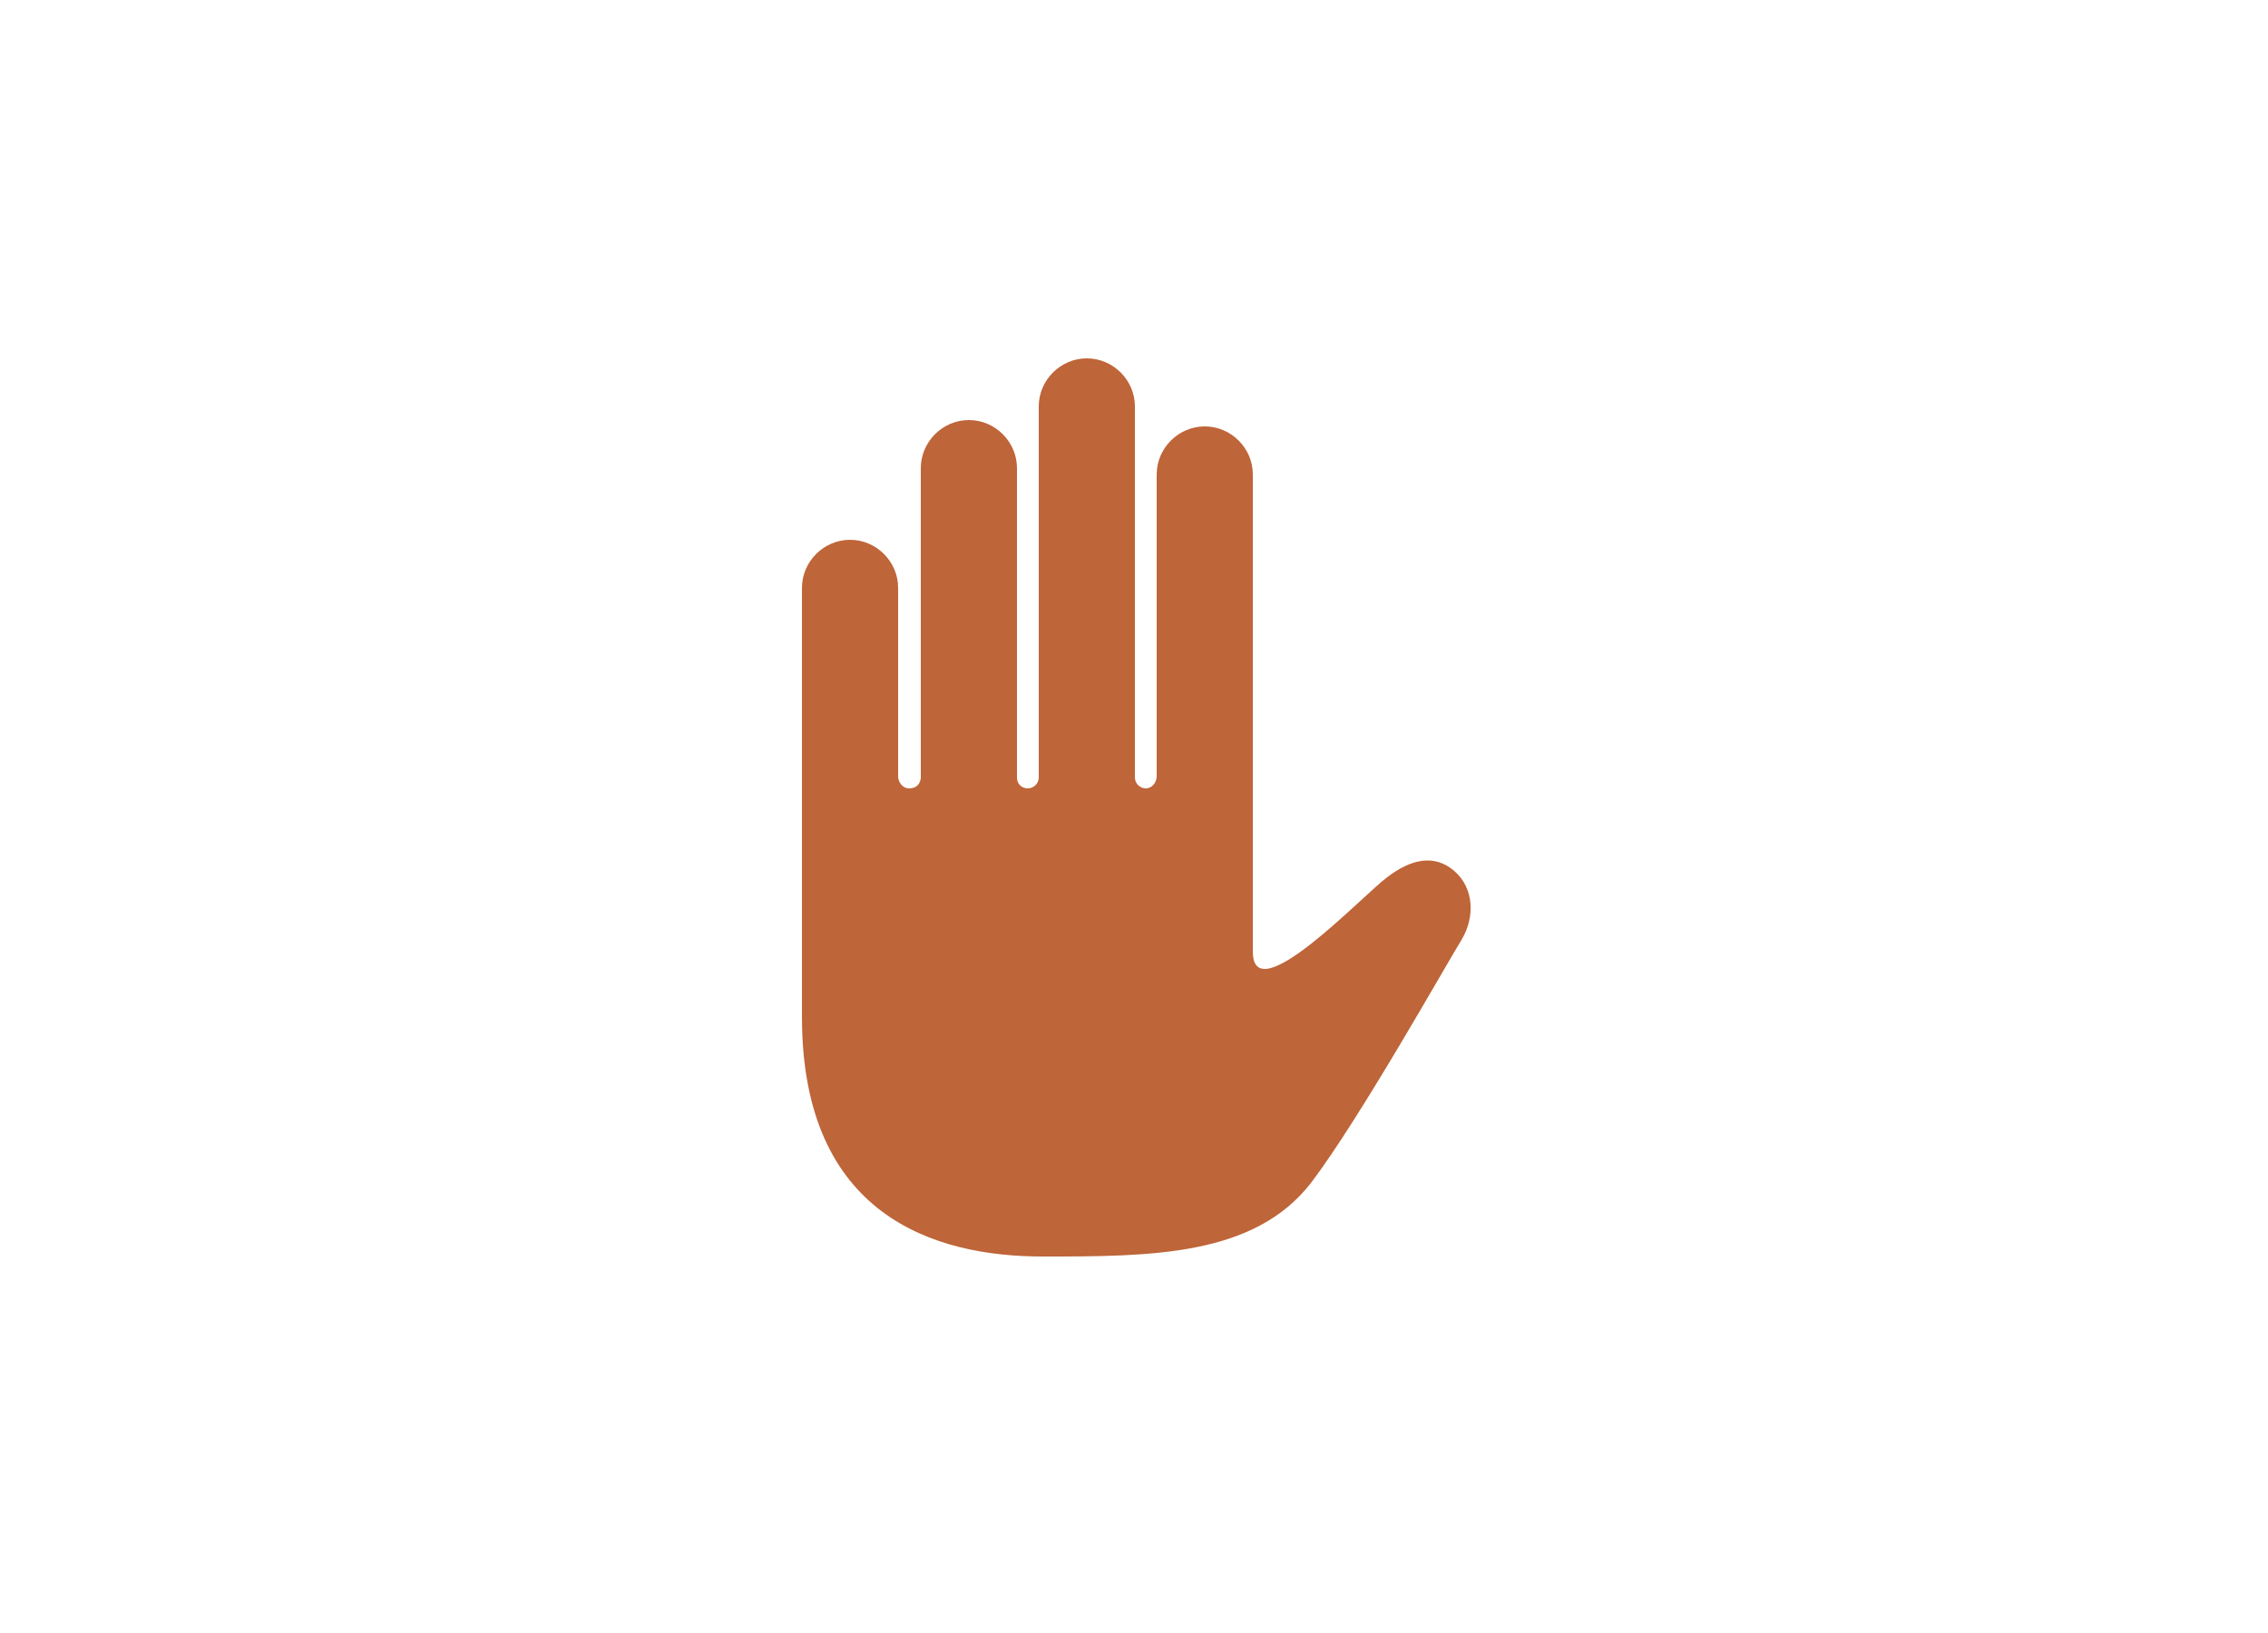 <?xml version="1.0" encoding="UTF-8"?> <!-- Generator: Adobe Illustrator 18.1.1, SVG Export Plug-In . SVG Version: 6.00 Build 0) --> <svg xmlns="http://www.w3.org/2000/svg" xmlns:xlink="http://www.w3.org/1999/xlink" version="1.1" x="0px" y="0px" viewBox="0 0 250 180" xml:space="preserve"> <g id="Layer_2" display="none"> <rect display="inline" fill="#FFFFFF" stroke="#EC008C" stroke-miterlimit="10" width="125" height="90"></rect> <rect x="125" display="inline" fill="#FFFFFF" stroke="#EC008C" stroke-miterlimit="10" width="125" height="90"></rect> <rect y="90" display="inline" fill="#FFFFFF" stroke="#EC008C" stroke-miterlimit="10" width="125" height="90"></rect> <rect x="125" y="90" display="inline" fill="#FFFFFF" stroke="#EC008C" stroke-miterlimit="10" width="125" height="90"></rect> </g> <g id="Indoor_Fact_1" display="none"> <g display="inline"> <defs> <rect id="SVGID_1_" x="68.4" y="41.3" width="97.5" height="97.3"></rect> </defs> <clipPath id="SVGID_2_"> <use xlink:href="#SVGID_1_" overflow="visible"></use> </clipPath> <path clip-path="url(#SVGID_2_)" fill="#5DA9AD" d="M122.8,98.1L122.8,98.1l0.8,0.1c1.2,0,2.2,1,2.2,2.2v2.7c0,1.2-1,2.2-2.2,2.2 h-0.8v1.5c0,5.6,2.2,9,4.9,10.4c1,0.5,2,0.7,3.1,0.7c1.1,0,2.1-0.2,3.1-0.7c2.6-1.2,4.6-5.4,4.9-10.3h15.4 c-0.4,11.7-6.2,20.5-13.6,24.1c-0.9,0.4-1.8,0.8-2.6,1.1c0,0.1,0,0.2,0,0.3v3.6c0,1.6-1.3,2.9-2.9,2.9h-9.8 c-1.6,0-2.9-1.3-2.9-2.9v-3.6c0-0.3,0-0.5,0.1-0.8c-0.4-0.2-0.9-0.4-1.3-0.6c-7.7-3.7-13.7-11.8-13.7-24.2v-1.5h-0.7 c-1.2,0-2.2-1-2.2-2.2v-2.7c0-1.2,1-2.2,2.2-2.2h0.7v-0.1H122.8z M87.5,66.3l9.1,0.1c18.3,0.1,26.2,8.7,26.2,26.9v2.6h-15.4v-2.6 c0-9.6-1.1-11.5-10.8-11.6l-9,0V66.3z M78.3,63.5h5.1c0.8,0,1.5,0.4,1.9,1.1v19.1c-0.4,0.7-1.1,1.1-1.9,1.1h-5.1V63.5z M157.9,84.6c0,7-0.1,10.7-0.1,17.7c0,1.2-1,2.2-2.2,2.2h-1.4v0h-15.4v0h-1.3c-1.2,0-2.2-1-2.2-2.2c0-7,0-10.7,0-17.7l-0.8,0 c-1.2,0-2.2-1-2.2-2.2v-3.5c0-0.9,1-2.1,1.9-2.1h24.6c0.9,0,1.9,1.1,1.9,2.1v3.5c0,1.2-1,2.2-2.2,2.2H157.9z M155.4,70.4h8.6 c1.1,0.1,1.9,1,1.9,2.1c0,1-0.6,1.8-1.5,2.1h-35.5c-0.9-0.3-1.5-1.1-1.5-2.1c0-1.1,0.8-2,1.9-2.1h8.7c0-10.2,0-16.6,0-26.9 c0-1.2,1-2.2,2.2-2.2h13.2c1.2,0,2.2,1,2.2,2.2C155.4,53.8,155.4,60.2,155.4,70.4 M68.4,61.2H74c1,0,1.9,0.7,2.1,1.7v22.4 c-0.2,1-1.1,1.7-2.1,1.7h-5.6V61.2z"></path> </g> </g> <g id="Indoor_Fact_5" display="none"> <g display="inline"> <defs> <rect id="SVGID_3_" x="86.5" y="39.5" width="77" height="99"></rect> </defs> <clipPath id="SVGID_4_"> <use xlink:href="#SVGID_3_" overflow="visible"></use> </clipPath> <path clip-path="url(#SVGID_4_)" fill="#5DA9AD" d="M136,51.9h-22v-4.1c0-1.3,1-2.3,2.3-2.3h17.4c1.3,0,2.3,1,2.3,2.3V51.9z M161.2,51.9H142v-4.1c0-4.6-3.7-8.3-8.3-8.3h-17.4c-4.6,0-8.3,3.7-8.3,8.3v4.1H88.7c-1.2,0-2.2,1-2.2,2.2v6.6 c0,1.2,1,2.2,2.2,2.2h72.6c1.2,0,2.2-1,2.2-2.2v-6.6C163.5,52.9,162.5,51.9,161.2,51.9 M93.4,136.3c0,1.2,1,2.2,2.2,2.2h58.6 c1.2,0,2.2-1,2.2-2.2l3.2-68.9H90.3L93.4,136.3z"></path> </g> </g> <g id="Outdoor_14" display="none"> <g display="inline"> <defs> <rect id="SVGID_5_" x="83.3" y="39.5" width="83.8" height="99.2"></rect> </defs> <clipPath id="SVGID_6_"> <use xlink:href="#SVGID_5_" overflow="visible"></use> </clipPath> <path clip-path="url(#SVGID_6_)" fill="#BE6539" d="M154.5,96.6l-9.4,32.9c-1.5,1-8.4,2.8-19.2,2.8c-10.8,0-17.6-1.8-19.2-2.8 l-9.4-32.9h-6.9l10,35c1.9,6.5,20,7,25.5,7c5.5,0,23.6-0.5,25.5-7l10-35H154.5z"></path> <path clip-path="url(#SVGID_6_)" fill="#BE6539" d="M126,89.5c-17.2,0-31.2-2.6-31.2-5.8c0-3.2,14-5.8,31.2-5.8s31.2,2.6,31.2,5.8 C157.2,86.9,143.2,89.5,126,89.5 M126,72.7c-22.7,0-41.1,3.9-41.1,8.7v17c0,4.8,18.4,8.7,41.1,8.7s41.1-3.9,41.1-8.7v-17 C167,76.6,148.6,72.7,126,72.7"></path> <path clip-path="url(#SVGID_6_)" fill="#BE6539" d="M112.3,58.2c4.7,0,8,0.2,10.5,0.8c-1.5-4.6-3.8-9.1-6.8-10.9 c-2.8-1.8-7-2.8-11.4-2.8c-3.8,0-7.5,0.8-10.4,2.1c2,1.7,3.1,3.7,4,5.2c0.2,0.4,0.5,0.9,0.7,1.2c0.8,1.2,2.8,4.4,12.8,4.4H112.3z M127.5,68.7c-2,0-2.9-1.5-4-3.4c-0.6-0.8-4.4-1.4-11.2-1.4l-0.5,0c-12.1,0-16.1-4.1-18.1-7.2c-0.3-0.5-0.6-1-0.9-1.5 c-1.2-2-2.2-3.9-5.4-5.3l-4.2-1.8l3.5-2.9c4.4-3.6,10.9-5.7,17.8-5.7c5.7,0,10.9,1.4,14.8,3.8c7.6,4.8,10.4,17.8,11.1,21.6 c0.1,0.4,0.3,1.7-0.7,2.8l-0.9,1L127.5,68.7z"></path> <path clip-path="url(#SVGID_6_)" fill="#BE6539" d="M131.6,70.8c4,1.6,7.9,1.2,11-1.4c2.2-1.8,4.6-3.3,6.7-4.4 c-3-1.8-6.9-3.3-9.6-2.8c-5.1,0.8-6.9,3.4-8.8,6.7L131.6,70.8z M136.3,77.4L136.3,77.4c-3.6,0-6.6-1.1-8.5-2.1l-1-0.5l-2.5-6.4 l0.8-1.5c2.3-4.1,5.1-9.1,13.6-10.5c6-1,14.8,3.3,18.5,7.3l3.3,3.5l-4.8,1.2c-1.6,0.4-5.4,2.1-9.1,5.2 C143.7,76.2,140.1,77.4,136.3,77.4"></path> <path clip-path="url(#SVGID_6_)" fill="#BE6539" d="M125.7,57.5l-4.5,0.7c4.2,10.5,4.6,17.5-3,24.6c4.1,1.4,11,2.3,13.2-0.2 C132.2,79.4,129.8,63.5,125.7,57.5"></path> <path clip-path="url(#SVGID_6_)" fill="#BE6539" d="M126.6,75.1c0,0,1.9,1.7,1.9,1.6c3.7-8.8,10.3-11,14.6-12.2l-0.3-0.4 C133.8,65.6,128.2,69.8,126.6,75.1"></path> <path clip-path="url(#SVGID_6_)" fill="#BE6539" d="M127.7,63.7c0,0-2.1,2.1-2.2,1.9c-4.6-10.2-12.5-12.6-17.6-14l0.4-0.5 C118.9,52.6,125.7,57.5,127.7,63.7"></path> </g> </g> <g id="Outdoor_13" display="none"> <g display="inline"> <defs> <rect id="SVGID_7_" x="67.8" y="39.5" width="114.7" height="99"></rect> </defs> <clipPath id="SVGID_8_"> <use xlink:href="#SVGID_7_" overflow="visible"></use> </clipPath> <path clip-path="url(#SVGID_8_)" fill="#BE6539" d="M158.3,130.4C160,121.4,168.4,133.6,158.3,130.4 M139.4,121.1 C137.8,111.5,149.4,121.2,139.4,121.1 M125,113.9C114.4,113.3,127.2,105,125,113.9 M108.2,113.7 C117.6,110.9,109.9,123.4,108.2,113.7 M93.1,125.7C94.8,116.8,103.2,128.9,93.1,125.7 M157.8,117.3c-1.4-9.8-17.2-14.4-25-8.9 c-8.9-12.4-37.1-8.5-39.1,6.7c-12.2-1.9-27.9,10.5-25.6,23.3h114.3C183.8,126.9,168.6,113.3,157.8,117.3"></path> <path clip-path="url(#SVGID_8_)" fill="#BE6539" d="M133.3,44.3c0.4-1.1,1.6-1.7,2.8-1.4c1.2,0.3,1.9,1.5,1.5,2.6 c-0.4,1.1-1.6,1.7-2.8,1.4C133.6,46.6,132.9,45.4,133.3,44.3 M115.7,86.8l3.6,1l-2.2,10.6c0.8,0,1.6,0.1,2.4,0.2l4.4-9.6l3.5,0.9 l-1.9,10.3c0.7,0.3,1.4,0.6,2,1l8.5-20l-8.1-2.2l3.6-10.9c6.1,1.6,7.9-12.9,10-22.1c1.5-6.3-9.2-9.3-11.7-3.3 c-3.5,8.6-10.5,22.1-4.5,23.7l-3.5,10.9l-8.3-2.3l-5.2,24.1c0.6-0.1,1.3-0.3,1.9-0.4L115.7,86.8z"></path> </g> </g> <g id="Care_1" display="none"> <g display="inline"> <defs> <rect id="SVGID_9_" x="66.5" y="39.5" width="115.3" height="99"></rect> </defs> <clipPath id="SVGID_10_"> <use xlink:href="#SVGID_9_" overflow="visible"></use> </clipPath> <path clip-path="url(#SVGID_10_)" fill="#FBB047" d="M128.5,51.8L105,68.2L117.1,89l-25.9,18.3c0,0,0,0-0.1,0.1l-0.4,0.2l-0.4,0.3 c-0.3,0.3-0.6,0.5-0.9,0.7c-5.6,4-13.2,2-17-4.4c-3.7-6.4-2.2-14.8,3.4-18.8c0.2-0.2,0.5-0.3,0.7-0.5l0,0l1-0.7l0,0 c0.1-0.1,0.1-0.1,0.1-0.1l25.9-18.3l0,0l25.6-18.1L128.5,51.8z M129.7,42.2c-0.1,0.1-0.3,0.2-0.4,0.3c-0.1,0-0.2,0.1-0.2,0.1 L75.5,80.5c-0.2,0.2-0.4,0.3-0.6,0.5c-0.4,0.2-0.8,0.5-1.2,0.8c-7.4,5.3-9.5,16.3-4.6,24.7c4.9,8.4,14.9,10.9,22.3,5.7 c0.4-0.3,0.8-0.6,1.1-0.9c0.2-0.1,0.4-0.2,0.7-0.4L146.7,73c0.1,0,0.1-0.1,0.2-0.2c0.1-0.1,0.3-0.2,0.4-0.3 c7.4-5.3,9.5-16.3,4.6-24.7C147.1,39.5,137.1,37,129.7,42.2"></path> <path clip-path="url(#SVGID_10_)" fill="#FBB047" d="M162.1,99.1l-22,7.6l4.8,18.9l-24.3,8.5c0,0,0,0-0.1,0l-0.4,0.1l-0.4,0.2 c-0.3,0.1-0.6,0.2-0.8,0.3c-5.3,1.8-10.8-1.4-12.3-7.2c-1.5-5.8,1.6-12,6.9-13.9c0.2-0.1,0.4-0.1,0.7-0.2l0,0l0.9-0.3l0,0 c0.1,0,0.1,0,0.1,0l24.3-8.5l0,0l24-8.4L162.1,99.1z M165.2,91.9c-0.1,0-0.3,0.1-0.4,0.2c-0.1,0-0.1,0-0.2,0.1l-50.1,17.5 c-0.2,0.1-0.4,0.2-0.6,0.3c-0.4,0.1-0.7,0.2-1.1,0.3c-7,2.4-11,10.6-9.1,18.2c1.9,7.6,9.2,11.8,16.1,9.4c0.4-0.1,0.7-0.3,1.1-0.4 c0.2,0,0.4-0.1,0.6-0.1l50.1-17.5c0.1,0,0.1-0.1,0.2-0.1c0.1,0,0.3-0.1,0.4-0.1c7-2.4,11-10.6,9.1-18.2 C179.4,93.7,172.2,89.5,165.2,91.9"></path> </g> </g> <g id="Indoor_6" display="none"> <g display="inline"> <defs> <rect id="SVGID_11_" x="77.1" y="39.5" width="96.3" height="99"></rect> </defs> <clipPath id="SVGID_12_"> <use xlink:href="#SVGID_11_" overflow="visible"></use> </clipPath> <path clip-path="url(#SVGID_12_)" fill="#5DA9AD" d="M137.4,88.4c-0.5-0.8-1.5-1.1-2.3-0.6c-0.8,0.5-1,1.5-0.6,2.3 c0.5,0.8,1.5,1.1,2.3,0.6S137.9,89.2,137.4,88.4 M134.4,83.3c-0.5-0.8-1.5-1.1-2.3-0.6c-0.8,0.5-1,1.5-0.6,2.3 c0.5,0.8,1.5,1.1,2.3,0.6C134.6,85.1,134.9,84.1,134.4,83.3 M131.3,78.2c-0.5-0.8-1.5-1.1-2.3-0.6c-0.8,0.5-1,1.5-0.6,2.3 c0.5,0.8,1.5,1.1,2.3,0.6C131.6,80,131.8,79,131.3,78.2 M128.3,73.1c-0.5-0.8-1.5-1.1-2.3-0.6c-0.8,0.5-1,1.5-0.6,2.3 c0.5,0.8,1.5,1.1,2.3,0.6C128.5,74.9,128.7,73.9,128.3,73.1 M125.2,68c-0.5-0.8-1.5-1.1-2.3-0.6c-0.8,0.5-1,1.5-0.6,2.3 c0.5,0.8,1.5,1.1,2.3,0.6C125.4,69.8,125.7,68.8,125.2,68 M122.1,62.9c-0.5-0.8-1.5-1.1-2.3-0.6c-0.8,0.5-1,1.5-0.6,2.3 c0.5,0.8,1.5,1.1,2.3,0.6S122.6,63.7,122.1,62.9 M119.1,57.8c-0.5-0.8-1.5-1.1-2.3-0.6c-0.8,0.5-1,1.5-0.6,2.3 c0.5,0.8,1.5,1.1,2.3,0.6S119.6,58.6,119.1,57.8 M170.2,92.8h-30.4c-0.5-0.2-1-0.2-1.5,0H86.5l0.1-37.3c0-7.2,8.8-14.2,16.1-7.4 c-4,2.9-6,8.1-5,13.1l23.3-8.9c-2.6-4.7-7.8-7.3-12.9-6.4c-0.4-0.6-0.9-1.2-1.4-1.7c-2.7-2.9-6.5-4.7-10.7-4.7 c-4.2,0-7.9,1.8-10.7,4.7l0,0l0,0c-2.7,2.9-4.4,6.9-4.4,11.3l-0.1,37.3h-0.5c-1.7,0-3.1,1.4-3.1,3.2v0.3c0,1.8,1.4,3.2,3.1,3.2h90 c1.7,0,3.1-1.4,3.1-3.2V96C173.4,94.3,171.9,92.8,170.2,92.8 M122.5,88.9c-0.3-0.9-1.3-1.3-2.1-1c-0.9,0.3-1.3,1.3-1,2.2 c0.3,0.9,1.3,1.3,2.1,1C122.3,90.8,122.8,89.8,122.5,88.9 M120.5,83.3c-0.3-0.9-1.3-1.3-2.1-1c-0.9,0.3-1.3,1.3-1,2.2 c0.3,0.9,1.3,1.3,2.1,1C120.3,85.1,120.8,84.2,120.5,83.3 M118.5,77.7c-0.3-0.9-1.3-1.4-2.1-1c-0.9,0.3-1.3,1.3-1,2.2 c0.3,0.9,1.3,1.3,2.1,1C118.3,79.5,118.8,78.5,118.5,77.7 M116.5,72c-0.3-0.9-1.3-1.3-2.1-1c-0.9,0.3-1.3,1.3-1,2.2 c0.3,0.9,1.3,1.4,2.1,1C116.4,73.9,116.8,72.9,116.5,72 M114.5,66.4c-0.3-0.9-1.3-1.4-2.1-1c-0.9,0.3-1.3,1.3-1,2.2 c0.3,0.9,1.3,1.3,2.1,1C114.4,68.3,114.8,67.3,114.5,66.4 M112.5,60.8c-0.3-0.9-1.3-1.4-2.1-1c-0.9,0.3-1.3,1.3-1,2.2 c0.3,0.9,1.3,1.3,2.1,1C112.4,62.6,112.8,61.7,112.5,60.8 M109.1,88.9c-0.1-0.9-1-1.6-1.9-1.4c-0.9,0.1-1.6,1-1.4,1.9 c0.1,0.9,1,1.6,1.9,1.4C108.6,90.7,109.3,89.9,109.1,88.9 M108.3,82.9c-0.1-0.9-1-1.6-1.9-1.4c-0.9,0.1-1.6,1-1.4,1.9 c0.1,0.9,1,1.6,1.9,1.4C107.8,84.7,108.4,83.8,108.3,82.9 M107.5,76.4c-0.1-0.9-1-1.6-1.9-1.4c-0.9,0.1-1.6,1-1.4,1.9 c0.1,0.9,1,1.6,1.9,1.4C106.9,78.2,107.6,77.4,107.5,76.4 M106.6,70c-0.1-0.9-1-1.6-1.9-1.4c-0.9,0.1-1.6,1-1.4,1.9 c0.1,0.9,1,1.6,1.9,1.4C106.1,71.8,106.7,71,106.6,70 M105.8,63.9c-0.1-0.9-1-1.6-1.9-1.5c-0.9,0.1-1.6,1-1.4,1.9 c0.1,0.9,1,1.6,1.9,1.4C105.3,65.7,105.9,64.9,105.8,63.9 M170,102.6H80.4l1.6,8.3c1.3,6.6,6.3,12.7,12.7,16.7 c-1.2,3.1-3.9,5.7-6,6.7c-1.4,0.6-2,1-2,2.1c0,1.2,0.9,2.1,2.1,2.1c5.1,0,10.6-2.9,12.8-7.7c2.7,0.9,5.5,1.4,8.1,1.4h31.1 c2.6,0,5.4-0.5,8.1-1.4c2.1,4.8,7.6,7.7,12.7,7.7c1.1,0,2.1-1,2.1-2.1c0-1.2-0.7-1.5-2-2.1c-2.1-0.9-4.8-3.6-6-6.7 c6.4-4,11.5-10.1,12.7-16.7L170,102.6z"></path> </g> </g> <g id="Indoor_7" display="none"> <g display="inline"> <defs> <rect id="SVGID_13_" x="83.9" y="39.5" width="82.6" height="99"></rect> </defs> <clipPath id="SVGID_14_"> <use xlink:href="#SVGID_13_" overflow="visible"></use> </clipPath> <path clip-path="url(#SVGID_14_)" fill="#5DA9AD" d="M123.3,73c-0.2-0.1-0.3-0.2-0.3-0.2c0,0,0-0.1,0.2-0.3l3.9-3.9l6.3,4.4 c0,0,1.6,1.3,0.3-0.4c-1.2-1.6-3.9-5.4-4.4-6.1l2.2-2.2l6.3,4.4c0,0,1.6,1.3,0.3-0.4c-1.2-1.6-3.9-5.4-4.4-6.1l2.2-2.2l6.3,4.4 c0,0,1.6,1.3,0.3-0.4c-1.2-1.6-3.9-5.4-4.4-6.1l2.2-2.2l6.3,4.4c0,0,1.6,1.3,0.3-0.4c-1.2-1.6-3.9-5.4-4.4-6.1l2.2-2.2l6.3,4.4 c0,0,1.6,1.3,0.3-0.4c-1.2-1.6-3.9-5.4-4.4-6.1l4.6-4.6c0.1-0.1,0.2-0.2,0.3-0.2c0,0,0.1,0.1,0.2,0.3l4.9,11.5 c0.3,0.7,0.1,1.7-0.4,2.2L137,77.4c-0.3,0.3-1,0.6-1.6,0.6c-0.3,0-0.5,0-0.7-0.1L123.3,73z M165.4,55.8c-2.1-2.1-4.8-0.4-6.4,1 c0-0.6-0.1-1.1-0.3-1.6l-4.9-11.5c-0.5-1.1-1.3-1.7-2.4-1.7c-0.7,0-1.4,0.3-1.9,0.9l-28,28c-0.7,0.7-1,1.6-0.8,2.4 c0.2,0.8,0.8,1.5,1.7,1.9l11.5,4.9c0.4,0.2,0.8,0.3,1.2,0.3c-5.2,5.1-10.6,10.4-15.1,14.7c-27.9,11.4-35.9,32.8-36.1,35.6 c-0.2,2.8,8.1,14.7,12.3,2.7c4.2-11.9,29.2-31.1,29.2-31.1l39.1-39.4C164.5,62.8,168.3,58.7,165.4,55.8"></path> <path clip-path="url(#SVGID_14_)" fill="#5DA9AD" d="M114.9,63c3.8,3,7.5,2.4,12-0.5c3.6-2.3,8.2-8.5,10.7-11.7 c3.3-4.2,5.7-4.3,5.7-4.3c1.4-0.1,1.9-0.4,2.1-1.4c0,0,0.5-0.9-2.8-3.5c-3.8-3-7.5-2.4-12,0.5c-3.6,2.3-8.2,8.5-10.7,11.7 c-3.3,4.2-5.7,4.3-5.7,4.3c-1.4,0.1-1.9,0.4-2.1,1.4C112,59.4,111.5,60.3,114.9,63"></path> </g> </g> <g id="Indoor_8" display="none"> <g display="inline"> <defs> <rect id="SVGID_15_" x="79.4" y="39.5" width="91.5" height="99"></rect> </defs> <clipPath id="SVGID_16_"> <use xlink:href="#SVGID_15_" overflow="visible"></use> </clipPath> <path clip-path="url(#SVGID_16_)" fill="#5DA9AD" d="M79.4,63.7c0-0.2,1.2-24.2,29.9-24.2c0.2,0,0.4,0,0.7,0 c22.3,0.3,28.8,17.7,30.3,23.3c7,2.3,12.1,10.1,12.1,19.4c0,0,0,0.1,0,0.1h-32.7c0,0,0-0.1,0-0.1c0-8.9,4.8-16.5,11.4-19.1 c-1.6-5-6.8-15.3-21.3-15.5C90,47.4,88.5,62,88.4,63.9v69c0,2.2-2,4.1-4.5,4.1c-2.5,0-4.5-1.8-4.5-4.1V63.8 C79.4,63.8,79.4,63.7,79.4,63.7"></path> <path clip-path="url(#SVGID_16_)" fill="#5DA9AD" d="M137,126.5c1,0,1.8,0.9,1.8,1.9v8.2c0,1.1-0.8,1.9-1.8,1.9s-1.8-0.8-1.8-1.9 v-8.2C135.2,127.4,136,126.5,137,126.5"></path> <path clip-path="url(#SVGID_16_)" fill="#5DA9AD" d="M137,110.2c1,0,1.8,0.9,1.8,1.9v8.2c0,1.1-0.8,1.9-1.8,1.9s-1.8-0.9-1.8-1.9 v-8.2C135.2,111.1,136,110.2,137,110.2"></path> <path clip-path="url(#SVGID_16_)" fill="#5DA9AD" d="M137,93.9c1,0,1.8,0.8,1.8,1.9v8.2c0,1.1-0.8,1.9-1.8,1.9s-1.8-0.8-1.8-1.9 v-8.2C135.2,94.7,136,93.9,137,93.9"></path> <path clip-path="url(#SVGID_16_)" fill="#5DA9AD" d="M122.9,124.6c1,0.3,1.6,1.3,1.3,2.3l-2,7.9c-0.3,1-1.3,1.6-2.3,1.3 c-1-0.3-1.6-1.3-1.3-2.3l2-7.9C120.9,124.9,121.9,124.3,122.9,124.6"></path> <path clip-path="url(#SVGID_16_)" fill="#5DA9AD" d="M127,108.8c1,0.3,1.6,1.3,1.3,2.3l-2,7.9c-0.3,1-1.3,1.6-2.3,1.3 s-1.6-1.3-1.3-2.3l2-7.9C125,109.1,126,108.5,127,108.8"></path> <path clip-path="url(#SVGID_16_)" fill="#5DA9AD" d="M131.1,93c1,0.3,1.6,1.3,1.3,2.3l-2,7.9c-0.3,1-1.3,1.6-2.3,1.4 c-1-0.3-1.6-1.3-1.3-2.3l2-7.9C129.1,93.3,130.1,92.7,131.1,93"></path> <path clip-path="url(#SVGID_16_)" fill="#5DA9AD" d="M109.8,118.9c0.9,0.5,1.2,1.7,0.7,2.6l-3.9,7.1c-0.5,0.9-1.6,1.2-2.5,0.7 c-0.9-0.5-1.2-1.7-0.7-2.6l3.9-7.1C107.8,118.7,108.9,118.4,109.8,118.9"></path> <path clip-path="url(#SVGID_16_)" fill="#5DA9AD" d="M117.7,104.7c0.9,0.5,1.2,1.7,0.7,2.6l-3.9,7.1c-0.5,0.9-1.6,1.2-2.5,0.7 c-0.9-0.5-1.2-1.7-0.7-2.6l3.9-7.1C115.7,104.5,116.8,104.2,117.7,104.7"></path> <path clip-path="url(#SVGID_16_)" fill="#5DA9AD" d="M125.6,90.6c0.9,0.5,1.2,1.7,0.7,2.6l-3.9,7.1c-0.5,0.9-1.6,1.2-2.5,0.7 c-0.9-0.5-1.2-1.7-0.7-2.6l3.9-7.1C123.6,90.4,124.7,90.1,125.6,90.6"></path> <path clip-path="url(#SVGID_16_)" fill="#5DA9AD" d="M164.2,119.1c0.9-0.5,2-0.2,2.5,0.7l3.9,7.1c0.5,0.9,0.2,2.1-0.7,2.6 c-0.9,0.5-2,0.2-2.5-0.7l-3.9-7.1C163.1,120.8,163.4,119.6,164.2,119.1"></path> <path clip-path="url(#SVGID_16_)" fill="#5DA9AD" d="M156.4,104.9c0.9-0.5,2-0.2,2.5,0.7l3.9,7.1c0.5,0.9,0.2,2.1-0.7,2.6 c-0.9,0.5-2,0.2-2.5-0.7l-3.9-7.1C155.2,106.6,155.5,105.4,156.4,104.9"></path> <path clip-path="url(#SVGID_16_)" fill="#5DA9AD" d="M148.5,90.8c0.9-0.5,2-0.2,2.5,0.7l3.9,7.1c0.5,0.9,0.2,2.1-0.7,2.6 s-2,0.2-2.5-0.7l-3.9-7.1C147.3,92.5,147.6,91.3,148.5,90.8"></path> <path clip-path="url(#SVGID_16_)" fill="#5DA9AD" d="M151.1,124.7c1-0.3,2,0.3,2.2,1.3l2,7.9c0.3,1-0.3,2.1-1.3,2.3 c-1,0.3-2-0.3-2.3-1.4l-2-7.9C149.5,126,150.1,124.9,151.1,124.7"></path> <path clip-path="url(#SVGID_16_)" fill="#5DA9AD" d="M147,108.9c1-0.3,2,0.3,2.2,1.3l2,7.9c0.3,1-0.3,2.1-1.3,2.3 c-1,0.3-2-0.3-2.3-1.3l-2-7.9C145.5,110.2,146,109.2,147,108.9"></path> <path clip-path="url(#SVGID_16_)" fill="#5DA9AD" d="M142.9,93.1c1-0.3,2,0.3,2.3,1.4l2,7.9c0.3,1-0.3,2.1-1.3,2.3 c-1,0.3-2-0.3-2.3-1.4l-2-7.9C141.4,94.4,142,93.4,142.9,93.1"></path> </g> </g> <g id="Indoor_9" display="none"> <g display="inline"> <defs> <rect id="SVGID_17_" x="85.3" y="39.5" width="79.4" height="99"></rect> </defs> <clipPath id="SVGID_18_"> <use xlink:href="#SVGID_17_" overflow="visible"></use> </clipPath> <path clip-path="url(#SVGID_18_)" fill="#5DA9AD" d="M136.4,51.9h-22.7v-4.1c0-1.3,1.1-2.3,2.4-2.3h18c1.3,0,2.4,1,2.4,2.3V51.9z M162.4,51.9h-19.9v-4.1c0-4.6-3.8-8.3-8.5-8.3h-18c-4.7,0-8.5,3.7-8.5,8.3v4.1H87.6c-1.3,0-2.3,1-2.3,2.2v6.6 c0,1.2,1,2.2,2.2,2.2h74.9c1.2,0,2.2-1,2.2-2.2v-6.6C164.7,52.9,163.7,51.9,162.4,51.9"></path> <path clip-path="url(#SVGID_18_)" fill="#5DA9AD" d="M120.8,102.3c-7.2,2.9-9.9,9.4-9.9,9.4s-5.9-17.6,12.9-23 c15.5-4.4,14.7-10,14.7-10s10.1,18-5.7,30.9c-8,6.5-20.1,6.4-20.1,6.4s-4,6.8,0.3,11c0,0-1.4,2.8-3-0.4 c-1.6-3.2-1.8-10.4,5.2-17.2c7-6.8,13.4-5.7,18.1-14.8C133.4,94.7,130.6,98.3,120.8,102.3 M89.2,136.3c0,1.2,1,2.2,2.3,2.2h67 c1.3,0,2.3-1,2.3-2.2V67.3H89.2V136.3z"></path> </g> </g> <g id="Indoor_10" display="none"> <g display="inline"> <defs> <rect id="SVGID_19_" x="84.1" y="39.5" width="81.7" height="99"></rect> </defs> <clipPath id="SVGID_20_"> <use xlink:href="#SVGID_19_" overflow="visible"></use> </clipPath> <path clip-path="url(#SVGID_20_)" fill="#5DA9AD" d="M156.8,129.1H93.3V66.9h63.5V129.1z M129,53.2c0-3,2.4-5.5,5.3-5.5 c2.9,0,5.3,2.5,5.3,5.5c0,0,0,0,0,0.1c0,3.1-2.4,5.6-5.3,5.6C131.4,58.8,129,56.3,129,53.2C129,53.3,129,53.2,129,53.2 M146,53.2 c0-3,2.4-5.5,5.3-5.5c2.9,0,5.3,2.5,5.3,5.6c0,2.6-1.6,4.7-3.9,5.4c-0.5,0.1-0.9,0.2-1.4,0.2C148.3,58.8,146,56.3,146,53.2 C146,53.3,146,53.2,146,53.2 M159.2,39.5H90.6c-3.6,0-6.6,3.1-6.6,6.9v85.3c0,3.8,2.9,6.9,6.6,6.9h68.6c3.6,0,6.6-3.1,6.6-6.9 V46.4C165.7,42.6,162.8,39.5,159.2,39.5"></path> <path clip-path="url(#SVGID_20_)" fill="#5DA9AD" d="M121.5,117.7c0.4,0.2,0.9,0.2,1.3,0.2c4.2,0,9.3-6.6,12.4-16 c3-9,3.5-19.5-1.5-21.3c-0.3-0.1-0.7-0.1-0.9,0.1c-0.3,0.2-0.5,0.4-0.6,0.7l-11.4,34.6C120.5,116.8,120.8,117.5,121.5,117.7"></path> <path clip-path="url(#SVGID_20_)" fill="#5DA9AD" d="M135.7,118.1c0.4,0.2,0.9,0.2,1.3,0.2c4.2,0,9.3-6.6,12.4-16 c3-9,3.5-19.5-1.5-21.3c-0.3-0.1-0.7-0.1-0.9,0.1s-0.5,0.4-0.6,0.7L135,116.4C134.7,117.1,135.1,117.9,135.7,118.1"></path> <path clip-path="url(#SVGID_20_)" fill="#5DA9AD" d="M106.1,104.9v7.9H102c-1.3,0-2.4,1.1-2.4,2.5c0,1.4,1.1,2.5,2.4,2.5h13.3 c1.3,0,2.4-1.1,2.4-2.5c0-1.4-1.1-2.5-2.4-2.5H111V105c4.6-1.7,7.9-8.2,7.9-16.2c0-2.2-0.3-4.5-0.8-6.4c-0.2-0.7-0.8-1.2-1.5-1.2 h-15.8c-0.7,0-1.3,0.5-1.5,1.2c-0.5,1.9-0.8,4.2-0.8,6.4C98.4,96.7,101.6,103.1,106.1,104.9"></path> </g> </g> <g id="Indoor_11" display="none"> <g display="inline"> <defs> <rect id="SVGID_21_" x="82.4" y="39.5" width="85.4" height="99"></rect> </defs> <clipPath id="SVGID_22_"> <use xlink:href="#SVGID_21_" overflow="visible"></use> </clipPath> <path clip-path="url(#SVGID_22_)" fill="#5DA9AD" d="M125.1,101.8c-8.7-3.1-16.7,0.5-21.7,3.9c-0.3-1.3-0.4-2.6-0.4-3.9 c0-11.3,9.9-20.5,22.1-20.5s22.1,9.2,22.1,20.5c0,2.3-0.4,4.5-1.2,6.6C132.7,107.1,125.1,101.8,125.1,101.8 M125.1,77.6 c-14.4,0-26.1,10.9-26.1,24.2s11.7,24.2,26.1,24.2c14.4,0,26.1-10.9,26.1-24.2S139.5,77.6,125.1,77.6"></path> <path clip-path="url(#SVGID_22_)" fill="#5DA9AD" d="M125.1,73.2c17,0,30.8,12.8,30.8,28.6c0,15.8-13.8,28.6-30.8,28.6 c-17,0-30.8-12.8-30.8-28.6C94.2,86.1,108.1,73.2,125.1,73.2 M82.4,129.2c0,5.1,4.5,9.3,10,9.3h65.3c5.5,0,10-4.2,10-9.3V65.2 H82.4V129.2z"></path> <path clip-path="url(#SVGID_22_)" fill="#5DA9AD" d="M153.9,52.8c-2,0-3.6-1.5-3.6-3.3c0-1.8,1.6-3.3,3.6-3.3c2,0,3.6,1.5,3.6,3.3 C157.5,51.3,155.9,52.8,153.9,52.8 M140.9,52.8c-2,0-3.6-1.5-3.6-3.3c0-1.8,1.6-3.3,3.6-3.3c2,0,3.6,1.5,3.6,3.3 C144.5,51.3,142.9,52.8,140.9,52.8 M115.6,53.9H91.9v-8.8h23.7V53.9z M157.7,39.5H92.4c-5.5,0-10,4.2-10,9.3v10.5h85.4V48.8 C167.8,43.7,163.3,39.5,157.7,39.5"></path> </g> </g> <g id="Indoor_12" display="none"> <g display="inline"> <defs> <rect id="SVGID_23_" x="77.6" y="39.5" width="94.2" height="99.1"></rect> </defs> <clipPath id="SVGID_24_"> <use xlink:href="#SVGID_23_" overflow="visible"></use> </clipPath> <path clip-path="url(#SVGID_24_)" fill="#5DA9AD" d="M88.8,64.7c0.5,0.2,4.5-2.1,7-5.2c1-1.2,3.8-5.2,2.5-6.6 c-1-1.4-5.4,2.8-7.2,4.4C91.1,57.4,86.3,63.9,88.8,64.7 M97.3,115.7c0,0.1-0.1,0.1-0.1,0.2c1.2-0.1,2.5,0,3.6-0.3 c3.1-1,6.4-1.8,9.3-3.3c8.9-4.4,16.1-11.1,22.7-18.6c6.3-7.2,11.5-15.1,14.7-24.4c0.5-1.4,0.8-2.9,1.1-4.3c-1.3-1.9-2.3,3.2-3,4.9 c-6,14.1-15.3,25.5-27,34.9c-2.8,2.3-5.6,4.8-8.7,6.4C105.9,113.1,101.5,114.2,97.3,115.7 M81.4,99.4c0.1,1.8,4.9,2.4,7.6,1.6 c3.4-1,6.8-2.2,10-3.8c6.9-3.5,12.5-8.9,17.9-14.7c4.7-4.9,8.9-10.1,12.1-16.2c2-3.9,4.3-8.5,5-12.8c0.7-4.1,0.4-6.2-1.2-9.1 c-0.5-1-1.5-1.8-2.2-2.6c-0.6,1.2,2.1,4.9,1.8,8.1c-0.5,5.3-1.3,8.2-3.5,12.7c-6.5,13.3-16.1,23.8-28.3,31.6 C94.8,97.9,87.2,100.5,81.4,99.4 M99.4,120c0,1.5,1,1.8,2,1.9c3.8,0.7,7.5-0.1,11.1-1.4c2.8-1,5.6-2.4,8.3-3.8 c0.9-0.5,4.5-3,5.5-3.7c8.2-6.1,15.2-13.4,20.6-22.3c3.7-6,7.1-12.3,8.2-19.5c0.4-2.5,0.5-5.1,0.4-7.6c-0.1-2.2-1.3-3.2-3.2-3.1 c0.5,0.9,1.5,3.8,1.4,4.7c-0.3,3.9-0.5,5.9-1.6,9.6c-3.4,11.8-10.3,21.5-18.9,29.9c-6.5,6.4-13.8,11.7-22.4,14.6 C107.1,120.7,103.4,121.7,99.4,120 M137.6,45.8c3.5,7.3,1.4,13.8-1.6,19.9c-2.5,5.1-5.5,10.1-8.8,14.7c-7,9.5-15.5,17.5-25.9,22.8 c-4.3,2.2-8.8,3.8-13.7,2.9c-1.2-0.2-2.3-0.8-3.7-1.2c1.1,2.3,2.9,3.5,5.6,3.5c2,0,4.2-0.1,6.1-0.8c4-1.6,7.9-3.4,11.6-5.6 c7.6-4.6,13.8-10.9,19.5-17.8c5.2-6.4,9.8-13.3,12.7-21.2c1.5-4,2.5-8.2,1.8-12.6C140.7,48.5,139.9,47,137.6,45.8 M110.6,81.2 c5.7-6.2,13.6-16.3,16.4-22.3c1.8-3.9,2.9-8.2,2.5-10.7c-0.7-4.2-2.7-8.4-10-5.1c-5.9,2.6-15.5,7.5-19.5,9.8 c-1.2,6.2-6.3,10.9-11.6,13.2c-2.8,7.4-6.5,17.2-8.4,23.6c-0.8,2.7,3,5.8,5.7,6.3C89.9,96.8,99.5,92.3,110.6,81.2 M102.2,124.5 c4.5,4.4,8.5,9.2,14.4,11.7c3.6,1.5,7.4,0.8,11.1-0.3c7.3-2.2,13.5-6.3,19.2-11.4c5.3-4.7,10.1-9.9,14.1-15.9 c0.3-0.4,0.8-0.7,1.2-1.1c0.2,0.1,0.4,0.3,0.5,0.4c-0.2,0.5-0.3,1.1-0.6,1.6c-8.6,12.3-18.9,22.3-32.9,27.6 c-6.2,2.3-12.4,2.4-17.9-1.6c-2.8-2-5.2-4.7-7.8-7.1c-1.2-1.1-2.6-2.2-3.5-3.5c-1.1-1.6-2-3.3-2.7-5.1c-0.4-1.1-0.9-1.7-2-2.3 c-2.1-1.1-4.1-2.7-6-4.3c-1.8-1.6-3.9-3.1-5.2-5.1c-2.6-4-5.7-7.8-6.4-12.8c-0.5-3.6-0.2-5.7,1.2-9c1.7-4,7.8-17.3,7.6-20.7 c-0.4-4.9,5.7-12.4,10.2-13.6c1.5-0.4,3.1-0.5,4.6-1.1c3.3-1.3,14.6-7.8,18.7-9.6c5-2.2,9.9-2.1,14.3,1.8c0.3,0.2,0.6,0.5,0.9,0.6 c4.1,0.5,6.1,3.9,8.7,6.5c0.9,0.9,2,1.8,2.8,2.8c1,1.2,2.1,2.4,2.8,3.9c0.6,1.3,1.3,1.8,2.5,2.1c1,0.2,2,0.6,2.7,1.2 c3.8,3.4,7.5,7,11.4,10.4c4.7,4.1,6.1,9.5,5.6,15.5c-0.6,7.2-3.5,13.6-7.1,19.7c-0.3,0.6-0.9,1-1.3,1.5c-0.2-0.1-0.4-0.2-0.6-0.3 c0.3-0.8,0.5-1.6,0.9-2.2c2.6-4.6,5-9.3,5.9-14.5c0.6-3.2,1.4-9.3-0.3-12.7c-0.2,0-0.4,0.1-0.5,0.1c0.1,0.7,0.5,2.6,0.4,3.3 c-0.1,1.9,0,3.4-0.3,5.3c-0.1,0.5-0.1,3-1.5,1.4c-0.4-0.4-11.9-10.9-12.1-10.9c-1.5,3.7-2.1,5.1-3.5,8.8c-0.2,0.5,0.2,1.4,0.6,1.8 c1.2,1.3,2.6,2.5,3.9,3.8c2.4,2.4,4.8,4.8,7.1,7.3c0.4,0.4,1,1.2,0.4,1.8c-0.7,0.7-6-5-8.2-7.1c-1.6-1.6-3.4-2.9-5.1-4.4 c-0.2,0.1-0.5,0.9-0.7,1c0.3,0.5,1.7,1.8,2.1,2.2c3.4,3.6,5.9,5.9,9.3,9.5c0.5,0.6,1,1.8,0.8,2.5c-0.5,2.2-1.3,2.3-2.9,0.7 c-3.8-3.7-7.5-7.3-11.4-11.1c-1.5,1-1.5,1.9-0.2,3.1c3.2,3,6.3,6.1,9.6,9c1.6,1.4,1.6,2.7,0.4,4.6c-4.3,6.8-9.7,11.4-16.1,16.7 c-1.8,1.5-3,0.7-4.1-0.3c-2.9-2.8-5.7-6-8.7-8.8c-0.8-0.7-1.6-1.3-2.4-1.9c-0.2,0.2-0.4,0.2-0.6,0.4c0.4,0.6,0.9,1.2,1.4,1.7 c2.5,2.3,4.9,4.7,7.3,7.1c1.1,1.1,2.5,2.8,3.5,4.1c-0.2,0.2-1.1,0.8-1.9,1c-0.6-0.4-2.8-2.9-3.3-3.4c-3.5-3.3-4.7-5-8.2-8.3 c-0.4-0.3-1.2-0.5-1.6-0.3c-1.7,0.8-4.4,2.3-6.5,3.5c2,2.2,4.5,4.5,6.4,6.4c1.7,1.7,3.2,3.2,4.9,4.8c0.4,0.4,2.8,0.7,2.3,1.1 c-0.6,0.4-1.8,1.1-2.4,1.2c-3.5,0.5-6.9,0.8-10.5-0.4c-5.2-1.6-10.4-8.1-11.2-8.7C105.1,124.9,103.3,122.6,102.2,124.5"></path> </g> </g> <g id="Indoor_13" display="none"> <g display="inline"> <defs> <rect id="SVGID_25_" x="95.2" y="39.5" width="58.7" height="99"></rect> </defs> <clipPath id="SVGID_26_"> <use xlink:href="#SVGID_25_" overflow="visible"></use> </clipPath> <path clip-path="url(#SVGID_26_)" fill="#5DA9AD" d="M147.5,54h-12v-2.4h12V54z M107,68.3c0,0.4-0.3,0.8-0.8,0.8h-2.4 c-0.4,0-0.8-0.3-0.8-0.8V45.6c0-0.4,0.3-0.8,0.8-0.8h2.4c0.4,0,0.8,0.3,0.8,0.8V68.3z M151.5,39.5H97.5c-1.3,0-2.3,1-2.3,2.3v29.8 h58.7V41.8C153.8,40.5,152.8,39.5,151.5,39.5"></path> <path clip-path="url(#SVGID_26_)" fill="#5DA9AD" d="M103.2,78.2c0-0.4,0.3-0.8,0.8-0.8h2.4c0.4,0,0.8,0.3,0.8,0.8v34.3 c0,0.4-0.3,0.8-0.8,0.8h-2.4c-0.4,0-0.8-0.3-0.8-0.8V78.2z M95.2,126.9c0,1.3,1,2.3,2.3,2.3h54.1c1.3,0,2.3-1,2.3-2.3V74.3H95.2 V126.9z"></path> <path clip-path="url(#SVGID_26_)" fill="#5DA9AD" d="M96.5,135.3H99v1.6c0,0.8,0.7,1.5,1.5,1.5l5.2,0c0.8,0,1.5-0.7,1.5-1.5l0-1.6 h33.5v1.7c0,0.8,0.7,1.5,1.5,1.5l5.2,0c0.8,0,1.5-0.7,1.5-1.5l0-1.7h2.8v-4.4H96.5V135.3z"></path> </g> </g> <g id="Indoor_14" display="none"> <g display="inline"> <defs> <rect id="SVGID_27_" x="72.2" y="39" width="105.7" height="99.5"></rect> </defs> <clipPath id="SVGID_28_"> <use xlink:href="#SVGID_27_" overflow="visible"></use> </clipPath> <path clip-path="url(#SVGID_28_)" fill="#5DA9AD" d="M81.2,125.1c-1.1,3.1,1.3,5,1.3,5l53.8-7.9c0,0-1.4-2.6-0.9-5.7 C135.3,116.5,83.4,124.4,81.2,125.1"></path> </g> <polygon display="inline" fill="#5DA9AD" points="172,39 167.7,42.7 173.5,49.5 177.8,45.8 "></polygon> <polygon display="inline" fill="#5DA9AD" points="113.8,92.7 115.8,95 126.5,89.9 120.6,83.2 "></polygon> <polygon display="inline" fill="#5DA9AD" points="108.6,99.3 113,97.2 111.4,95.4 "></polygon> <g display="inline"> <defs> <rect id="SVGID_29_" x="72.2" y="39" width="105.7" height="99.5"></rect> </defs> <clipPath id="SVGID_30_"> <use xlink:href="#SVGID_29_" overflow="visible"></use> </clipPath> <path clip-path="url(#SVGID_30_)" fill="#5DA9AD" d="M145.7,78.4c-0.5,16.2-2.3,45.6-2.4,46.9c-22.9,3.2-36.9,5.2-46.1,6.5 c0,0,0,0,0,0l-12.5,1.9c-1.6,0.2-2.7,0.2-4.4,0.4c-6.2-2.3-4.2-9.8-3.2-11.3c11.8-3.1,62.7-10.5,62.7-10.5l1.6-31.1l-14.4,12.1 l-23.7,10.4L118,81l24.5-20.7l0.4-7.6c0,0-44.3,6.8-55.5,9.9c-1.3,1.1-14.5,60.9-14.5,60.9s-1.9,4.6,0.4,9.4 c2.3,4.7,5.6,5.2,7.1,5.6c2.1,0.8,66.8-8.8,66.8-8.8l2.7-54.8L145.7,78.4z"></path> </g> <polygon display="inline" fill="#5DA9AD" points="123,81 165.3,44.8 170.8,51.6 128.8,87.9 "></polygon> </g> <g id="Outdoor_12" display="none"> <g display="inline"> <defs> <rect id="SVGID_31_" x="64.5" y="39.5" width="116.5" height="99"></rect> </defs> <clipPath id="SVGID_32_"> <use xlink:href="#SVGID_31_" overflow="visible"></use> </clipPath> <path clip-path="url(#SVGID_32_)" fill="#BE6539" d="M88.5,39.5H71.1h-4.9c-1,0-1.6,0.5-1.6,1.7v6.2c0,1.5,0.9,2.7,2.2,2.7 c0.5,0,1.1-0.2,1.7-0.7c0.7-0.5,0.9-1,1.4-1.4c0.3-0.1,0.5-0.2,0.7-0.2c1,0,1.8,1,2.9,1c0.5,0,0.9-0.1,1.3-0.4 c0.7-0.4,1.3-1.1,1.8-1.1c0,0,0,0,0.1,0c0.4,0,1.1,0.4,1.6,0.6c0.3,0.2,0.7,0.2,1.1,0.2c0.5,0,0.9-0.1,1.3-0.3 c0.6-0.4,1.3-1,1.7-1c0,0,0,0,0.1,0c0.4,0,1.1,0.4,1.6,0.7c0.3,0.2,0.7,0.3,1.1,0.3c0.5,0,0.9-0.1,1.3-0.4c0.7-0.4,1.4-1,1.9-1.1 c0,0,0,0,0,0c0.3,0,0.7,0.3,1,0.7v-6.8C89.2,39.9,88.9,39.5,88.5,39.5 M173.3,123.4c0.1,0,0.2,0,0.3-0.1c0-0.1,0-0.2,0-0.3 c0.1-0.4-0.2-0.8-0.6-1.2c-0.4-0.3-0.9-0.4-1.2-0.2c-0.1,0-0.2,0-0.2,0.1c0,0.1,0,0.2,0,0.3c-0.1,0.4,0.2,0.8,0.6,1.2 C172.5,123.5,173,123.6,173.3,123.4 M177.5,127.8c0.1,0,0.2,0,0.3,0c0.1-0.1,0.1-0.2,0.1-0.3c0.1-0.3,0-0.9-0.3-1.3 c-0.3-0.4-0.8-0.6-1.1-0.5c-0.1,0-0.2,0-0.3,0c-0.1,0.1-0.1,0.2-0.1,0.3c-0.1,0.3,0,0.9,0.3,1.3 C176.8,127.7,177.2,127.9,177.5,127.8 M171.2,135c-0.1,0-0.2,0-0.2,0.1c-0.3,0.1-0.6,0.5-0.7,1c-0.1,0.5,0.1,1.1,0.3,1.3 c0,0.1,0.1,0.2,0.2,0.2c0.1,0,0.2,0,0.2-0.1c0.3-0.1,0.6-0.5,0.7-1c0.1-0.5-0.1-1.1-0.3-1.3C171.4,135.1,171.3,135,171.2,135 M170.9,132.3c0.1,0,0.1-0.1,0.2-0.2c0.3-0.2,0.4-0.7,0.3-1.3c-0.1-0.5-0.4-1-0.7-1c-0.1-0.1-0.2-0.1-0.2-0.1 c-0.1,0-0.1,0.1-0.2,0.2c-0.3,0.2-0.4,0.7-0.3,1.3c0.1,0.5,0.4,1,0.7,1C170.7,132.3,170.8,132.3,170.9,132.3 M179.8,130.5 c-0.1-0.1-0.2-0.1-0.3,0c-0.1,0-0.1,0.1-0.1,0.3c-0.2,0.3-0.2,0.8,0,1.3c0.2,0.5,0.7,0.8,1,0.7c0.1,0.1,0.2,0.1,0.3,0 c0.1,0,0.1-0.1,0.1-0.3c0.2-0.3,0.2-0.8,0-1.3C180.5,130.7,180.1,130.5,179.8,130.5 M170.3,126.3c0.1,0,0.1-0.1,0.1-0.3 c0.2-0.3,0.2-0.8,0-1.3c-0.2-0.5-0.7-0.8-1-0.7c-0.1-0.1-0.2-0.1-0.3,0c-0.1,0-0.1,0.1-0.1,0.3c-0.2,0.3-0.2,0.8,0,1.3 c0.2,0.5,0.7,0.8,1,0.7C170.2,126.3,170.3,126.4,170.3,126.3 M173,125.4c-0.1-0.1-0.2-0.1-0.3-0.1c-0.1,0-0.1,0.1-0.1,0.3 c-0.2,0.3-0.2,0.8,0,1.3c0.2,0.5,0.6,0.8,1,0.8c0.1,0.1,0.2,0.1,0.3,0c0.1,0,0.1-0.1,0.1-0.3c0.2-0.3,0.2-0.8,0-1.3 C173.8,125.7,173.4,125.4,173,125.4 M175.9,130.4c-0.1-0.1-0.1-0.2-0.2-0.2c-0.1,0-0.2,0-0.2,0.1c-0.3,0.1-0.6,0.6-0.7,1.1 c0,0.6,0.1,1.1,0.4,1.2c0,0.1,0.1,0.2,0.2,0.2c0.1,0,0.2,0,0.2-0.1c0.3-0.1,0.6-0.6,0.7-1.1C176.3,131.1,176.2,130.6,175.9,130.4 M177.5,135.9c-0.1-0.1-0.1-0.2-0.2-0.2s-0.2,0-0.2,0.1c-0.3,0.1-0.6,0.6-0.7,1.1c0,0.6,0.1,1.1,0.4,1.2c0.1,0.1,0.1,0.2,0.2,0.2 c0.1,0,0.2,0,0.2-0.1c0.3-0.1,0.6-0.6,0.7-1.1C178,136.5,177.8,136,177.5,135.9 M143.8,128.2c-0.1,0-0.1,0-0.2,0 c-2.3-0.1-4.2-2.2-4.2-4.8c0-0.5,0.1-1,0.2-1.5c0.6-1.9,2.2-3.3,4.2-3.3c2.4,0,4.4,2.1,4.4,4.8C148.2,126,146.3,128.2,143.8,128.2 M155.5,115.1c-2.5-4.1-6.7-6.9-11.6-6.9c-2.9,0-5.7,1-7.9,2.7c-0.6,0.4-1.1,0.9-1.6,1.5c-0.1,0.1-0.2,0.2-0.2,0.2 c-2.5,2.7-4.1,6.5-4.1,10.7c0,8.4,6.2,15.1,13.9,15.1c7.5,0,13.6-6.5,13.9-14.7c0-0.1,0-0.3,0-0.4c0-1.5-0.2-2.9-0.5-4.2 C156.8,117.7,156.2,116.4,155.5,115.1 M162.9,115.3l17.7-28.9c0.7-1.2,0.5-2.1-0.5-2.1h-60.5L94.7,44c-1-1.6-2.6-3-4.4-3.9 c0,0.1,0,0.1,0,0.2v7.6l40.2,65.3c0.6-1,1.3-1.9,2.1-2.7c0.6-0.6,1.2-1.2,1.9-1.7c2.6-2,5.8-3.2,9.3-3.2c5.1,0,9.6,2.6,12.6,6.5 c1.7,2.3,2.9,5,3.4,8.1c0,0,0,0,0,0.1l0,0l7.1,2.8l2.5-4.2L162.9,115.3z"></path> </g> </g> <g id="Outdoor_11" display="none"> <g display="inline"> <defs> <rect id="SVGID_33_" x="61.9" y="39.5" width="127.5" height="99"></rect> </defs> <clipPath id="SVGID_34_"> <use xlink:href="#SVGID_33_" overflow="visible"></use> </clipPath> <path clip-path="url(#SVGID_34_)" fill="#BE6539" d="M149.1,126.4c-0.8,1.6-2.5,2.7-4.4,2.7c-1.9,0-3.5-1.1-4.4-2.7 c-0.4-0.7-0.6-1.5-0.6-2.3c0-1.2,0.4-2.3,1.1-3.1c0.9-1.1,2.3-1.8,3.8-1.8c0.2,0,0.3,0,0.5,0c2.5,0.3,4.4,2.4,4.4,5 C149.7,125,149.5,125.7,149.1,126.4 M80.4,126.4c-0.8,1.6-2.5,2.7-4.4,2.7c-1.9,0-3.5-1.1-4.4-2.7c-0.4-0.7-0.6-1.5-0.6-2.3 c0-2.8,2.2-5,4.9-5c2.7,0,4.9,2.2,4.9,5C80.9,125,80.7,125.7,80.4,126.4 M187.4,39.5h-12.9h-9.9h-2c-0.6,0-1.1,0.4-1.3,0.9 l-24.6,65H67.5c-1.4,0-2.6,1.1-2.8,2.5l-1.2,9.4c-1.1,2-1.7,4.4-1.7,6.8c0,7.9,6.3,14.4,14.1,14.4c7,0,12.9-5.2,14-12.1h40.9 c1.1,6.8,6.9,12.1,14,12.1c7.8,0,14.1-6.4,14.1-14.4c0-3.1-1-6-2.6-8.3l-0.5-4.1l9.6-25.5c1.6-4.2,0.1-8.9-3.4-11.4l8.8-23.3h16.5 c1.1,0,2-0.9,2-2v-8.1C189.3,40.4,188.4,39.5,187.4,39.5"></path> <path clip-path="url(#SVGID_34_)" fill="#BE6539" d="M78.2,95h2.7v5.7H128V95h2.7c1.5,0,2.9-0.7,3.8-1.9c0.9-1.2,1.2-2.7,0.9-4.2 l-3.1-12.5c-0.2-0.8-1-1.4-1.8-1.4H78.5c-0.9,0-1.6,0.6-1.8,1.4l-3.1,12.5c-0.4,1.5-0.1,3,0.9,4.2C75.3,94.3,76.7,95,78.2,95"></path> </g> </g> <g id="Outdoor_10" display="none"> <g display="inline"> <defs> <rect id="SVGID_35_" x="43" y="50.5" width="148.3" height="70.6"></rect> </defs> <clipPath id="SVGID_36_"> <use xlink:href="#SVGID_35_" overflow="visible"></use> </clipPath> <path clip-path="url(#SVGID_36_)" fill="#BE6539" d="M43,117.3c0,2.1,1.7,3.8,3.7,3.8c2,0,3.7-1.7,3.7-3.8c0-2.1-3.7-8.1-3.7-8.1 S43,115.2,43,117.3"></path> <path clip-path="url(#SVGID_36_)" fill="#BE6539" d="M191.3,111.2c0-4-3.1-7.2-7-7.2h-50.8c-2.1,3.5-4.5,6.8-7.5,9.7 c-1.9,1.8-4,3.4-6.2,4.7h64.6C188.1,118.4,191.3,115.2,191.3,111.2"></path> <path clip-path="url(#SVGID_36_)" fill="#BE6539" d="M191.3,91.7c0-4-3.1-7.2-7-7.2h-42.1c-0.2,0.5-0.4,0.9-0.5,1.4 c-1.6,4.2-3.3,8.7-5.4,13h48.1C188.1,98.9,191.3,95.6,191.3,91.7"></path> <path clip-path="url(#SVGID_36_)" fill="#BE6539" d="M106.8,98.9h6.1c3.2-3.2,5.7-8.1,8.3-14.4h-14.4c-3.9,0-7,3.2-7,7.2 S102.9,98.9,106.8,98.9"></path> <path clip-path="url(#SVGID_36_)" fill="#BE6539" d="M106.8,79.3h16.4c0.1-0.2,0.2-0.5,0.3-0.7c1.8-4.6,3.6-9.4,5.9-13.7h-22.6 c-3.9,0-7,3.2-7,7.2C99.8,76.1,102.9,79.3,106.8,79.3"></path> <path clip-path="url(#SVGID_36_)" fill="#BE6539" d="M101.8,118.7c1.6,0,3.2-0.1,4.7-0.3c10.2-1.4,17-7.2,21.8-14.4 c1.1-1.6,2.1-3.4,3-5.1c2.5-4.8,4.4-9.8,6.2-14.4c0-0.1,0.1-0.1,0.1-0.2c0.6-1.7,1.3-3.3,1.9-4.9c2.1-5.3,4.3-10,7.1-12.8 c0.6-0.6,1.1-1.1,1.7-1.6c2.7-2.3,5.5-3.4,8.4-3.4h0.1c3.7,0,6.9,1.8,8.9,3.3h-7.7v0.1v1.1c-2.1-0.4-4.8,0.1-8.3,3.6 c-2,2-3.8,5.6-5.5,9.7H164h0.9h19.3c3.9,0,7-3.2,7-7.2c0-4-3.1-7.2-7-7.2h-4.1c-1.2-2.4-2.9-4.3-4.5-5.8c-0.1-0.1-0.1-0.1-0.1-0.2 c-0.3-0.3-7.9-8.3-18.6-8.5c-6.5-0.1-12.5,2.7-17.9,8.2c-1.8,1.8-3.3,4-4.7,6.3c-2.5,4.3-4.5,9.2-6.5,14.4 c-0.1,0.3-0.2,0.6-0.3,0.9c-0.6,1.5-1.1,2.9-1.7,4.2c-2.3,5.7-4.5,10.6-7.2,14.4c-1.5,2-3.1,3.8-4.9,5.1c-3.4,2.5-7.6,3.8-13,3.6 c-1.1,0-2.2-0.2-3.5-0.3c-0.3,4-1.1,7.6-2.7,10.8C97.1,118.5,99.6,118.7,101.8,118.7"></path> <path clip-path="url(#SVGID_36_)" fill="#BE6539" d="M94.6,106.8c0.1-1.1,0.1-2.2,0-3.3c0-0.5-0.2-0.9-0.4-1.3 c-0.4-0.6-1.1-1-1.8-1.1L59.1,97c-0.1,0-0.2,0-0.3,0c-1.1,0-2.1,0.8-2.4,1.9l-1.3,5c-0.3,1.2,0.3,2.5,1.4,3l26.4,11.8l4.3,2 c0.4,0.2,0.8,0.3,1.2,0.3c0.8,0,1.6-0.4,2.1-1.1c0.5-0.7,0.9-1.5,1.3-2.2C93.6,114.1,94.4,110.5,94.6,106.8"></path> <path clip-path="url(#SVGID_36_)" fill="#BE6539" d="M52.6,93.5l-0.7-0.2c-1.1-0.4-2.3,0.3-2.7,1.5l-2.5,8.4 c-0.3,1.2,0.3,2.4,1.4,2.8l0.7,0.2c1.1,0.4,2.3-0.3,2.7-1.5l2.5-8.4C54.4,95.1,53.7,93.8,52.6,93.5"></path> </g> </g> <g id="Outdoor_9" display="none"> <g display="inline"> <defs> <rect id="SVGID_37_" x="83.6" y="39.5" width="108" height="99.3"></rect> </defs> <clipPath id="SVGID_38_"> <use xlink:href="#SVGID_37_" overflow="visible"></use> </clipPath> <path clip-path="url(#SVGID_38_)" fill="#BE6539" d="M137.6,46.9c-5.7-2.9-19.7-2.9-25.4,0v24h-6.3c-0.7,0-1.3,0.6-1.3,1.4v14.1 c0,0.8,0.6,1.4,1.3,1.4h1.8v17.8l5.9,7.2v25.8l0.1,0h20.4l0.1,0v-21.5c-0.6-4.9-1.6-10.2-3.4-15.2c-0.3-0.8,0.3-1.6,1.1-1.4 c1.8,0.4,4.9,1.2,8.3,3.1V87.8h1.8c0.7,0,1.3-0.6,1.3-1.4V72.3c0-0.8-0.6-1.4-1.3-1.4h-4.2V64l-6.6-4.6l6.6-4.6V46.9z"></path> <path clip-path="url(#SVGID_38_)" fill="#BE6539" d="M152.7,126.1c0,0.1-0.1,0.2-0.2,0.3c-1.2,2.6-2.1,5.5-2.4,8.6 c0,0.1-0.1,0.1-0.1,0c-0.4-2.1-0.6-4.3-0.5-6.6c0-0.6-0.1-1.2-0.3-1.8c-3-6.9-9.6-17-11.9-18.9c-0.1-0.1-0.2-0.2-0.3-0.3 c-0.2-0.1-0.4,0-0.3,0.2c0.1,0.2,0.2,0.4,0.2,0.6c3.2,8.1,4.4,24.2,4.3,29.4c0,0.5,0.4,0.9,0.9,0.9h21.7c0.5,0,0.9-0.4,0.9-0.9 c0.1-4.4-0.8-7.3-1.4-8.5c-0.1-0.3-0.5-0.1-0.6,0.2c-0.6,2.2-2.1,3.7-2.8,4.2c-0.2,0.2-0.5,0.1-0.6-0.1c-1.7-4.9,1-13,2-15.7 c0.1-0.3-0.2-0.6-0.5-0.5c0,0-0.1,0-0.1,0.1c-2.9,1.6-5.2,4.4-6.9,7C153.4,124.9,153,125.5,152.7,126.1"></path> <path clip-path="url(#SVGID_38_)" fill="#BE6539" d="M94,128c0,0.1,0.1,0.2,0.1,0.3c1.1,2.3,1.8,4.8,2.1,7.5c0,0.1,0.1,0,0.1,0 c0.4-1.8,0.5-3.8,0.4-5.7c0-0.5,0-1.1,0.3-1.6c2.6-6,7.5-10.5,9.5-12.2c0.1-0.1,0.2-0.2,0.3-0.2c0.2-0.1,0.4,0,0.3,0.2 c-0.1,0.2-0.1,0.3-0.2,0.5c-2.8,7-2.9,16.8-2.8,21.3c0,0.4-0.3,0.8-0.7,0.8H84.4c-0.4,0-0.8-0.3-0.8-0.8c-0.1-3.9,0.7-6.3,1.2-7.4 c0.1-0.2,0.4-0.1,0.5,0.1c0.5,1.9,1.8,3.2,2.4,3.7c0.2,0.1,0.4,0.1,0.5-0.1c1.5-4.2-0.9-11.3-1.7-13.7c-0.1-0.3,0.2-0.6,0.4-0.4 c0,0,0.1,0,0.1,0.1c2.5,1.4,4.5,3.8,6,6.1C93.4,126.9,93.7,127.5,94,128"></path> <path clip-path="url(#SVGID_38_)" fill="#BE6539" d="M104.1,133c0,0,2.6-1.4,4-4.4c1.5,2.3,3.2,8,2.3,10.3 c-3.7,0-13.8-0.1-13.8-0.1L104.1,133z"></path> <path clip-path="url(#SVGID_38_)" fill="#BE6539" d="M179.9,57.6c0-0.5,0.8-1,1.9-1h8c1,0,1.9,0.4,1.9,1c0,0.5-0.8,1-1.9,1h-8 C180.7,58.5,179.9,58.1,179.9,57.6"></path> <path clip-path="url(#SVGID_38_)" fill="#BE6539" d="M164,57.6c0-0.5,0.8-1,1.9-1h8c1,0,1.9,0.4,1.9,1c0,0.5-0.8,1-1.9,1h-8 C164.8,58.5,164,58.1,164,57.6"></path> <path clip-path="url(#SVGID_38_)" fill="#BE6539" d="M148.1,57.6c0-0.5,0.8-1,1.9-1h8c1,0,1.9,0.4,1.9,1c0,0.5-0.8,1-1.9,1h-8 C148.9,58.5,148.1,58.1,148.1,57.6"></path> <path clip-path="url(#SVGID_38_)" fill="#BE6539" d="M178,65c0.3-0.5,1.3-0.8,2.3-0.7l7.7,1.1c1,0.1,1.6,0.7,1.3,1.2 c-0.3,0.5-1.3,0.8-2.3,0.7l-7.7-1.1C178.3,66.1,177.7,65.6,178,65"></path> <path clip-path="url(#SVGID_38_)" fill="#BE6539" d="M162.6,62.9c0.3-0.5,1.3-0.8,2.3-0.7l7.7,1.1c1,0.1,1.6,0.7,1.3,1.2 c-0.3,0.5-1.3,0.8-2.3,0.7l-7.7-1.1C163,63.9,162.4,63.4,162.6,62.9"></path> <path clip-path="url(#SVGID_38_)" fill="#BE6539" d="M147.3,60.7c0.3-0.5,1.3-0.8,2.3-0.7l7.7,1.1c1,0.1,1.6,0.7,1.3,1.2 c-0.3,0.5-1.3,0.8-2.3,0.7l-7.7-1.1C147.6,61.8,147,61.2,147.3,60.7"></path> <path clip-path="url(#SVGID_38_)" fill="#BE6539" d="M172.5,72c0.5-0.5,1.7-0.6,2.5-0.4l6.9,2.1c0.9,0.3,1.2,0.9,0.7,1.3 c-0.5,0.5-1.6,0.6-2.5,0.4l-6.9-2.1C172.3,73.1,172,72.5,172.5,72"></path> <path clip-path="url(#SVGID_38_)" fill="#BE6539" d="M158.7,67.8c0.5-0.5,1.7-0.6,2.5-0.4l6.9,2.1c0.9,0.3,1.2,0.9,0.7,1.3 s-1.6,0.6-2.5,0.4l-6.9-2.1C158.5,68.9,158.2,68.3,158.7,67.8"></path> <path clip-path="url(#SVGID_38_)" fill="#BE6539" d="M144.9,63.6c0.5-0.5,1.7-0.6,2.5-0.4l6.9,2.1c0.9,0.3,1.2,0.9,0.7,1.3 s-1.7,0.6-2.5,0.4l-6.9-2.1C144.7,64.7,144.4,64.1,144.9,63.6"></path> <path clip-path="url(#SVGID_38_)" fill="#BE6539" d="M172.6,43.1c-0.5-0.5-0.2-1.1,0.7-1.3l6.9-2.1c0.9-0.3,2-0.1,2.5,0.4 c0.5,0.5,0.2,1.1-0.7,1.3l-6.9,2.1C174.3,43.7,173.2,43.5,172.6,43.1"></path> <path clip-path="url(#SVGID_38_)" fill="#BE6539" d="M158.9,47.3c-0.5-0.5-0.2-1.1,0.7-1.3l6.9-2.1c0.9-0.3,2-0.1,2.5,0.4 c0.5,0.5,0.2,1.1-0.7,1.3l-6.9,2.1C160.5,47.9,159.4,47.7,158.9,47.3"></path> <path clip-path="url(#SVGID_38_)" fill="#BE6539" d="M145.1,51.4c-0.5-0.5-0.2-1.1,0.7-1.3l6.9-2.1c0.9-0.3,2-0.1,2.5,0.4 c0.5,0.5,0.2,1.1-0.7,1.3l-6.9,2.1C146.7,52.1,145.6,51.9,145.1,51.4"></path> <path clip-path="url(#SVGID_38_)" fill="#BE6539" d="M178.1,50.1c-0.3-0.5,0.3-1.1,1.3-1.2l7.7-1.1c1-0.1,2,0.2,2.3,0.7 c0.3,0.5-0.3,1.1-1.3,1.2l-7.7,1.1C179.4,50.9,178.4,50.6,178.1,50.1"></path> <path clip-path="url(#SVGID_38_)" fill="#BE6539" d="M162.7,52.2c-0.3-0.5,0.3-1.1,1.3-1.2l7.7-1.1c1-0.1,2,0.2,2.3,0.7 c0.3,0.5-0.3,1.1-1.3,1.2l-7.7,1.1C164,53.1,163,52.7,162.7,52.2"></path> <path clip-path="url(#SVGID_38_)" fill="#BE6539" d="M147.4,54.4c-0.3-0.5,0.3-1.1,1.3-1.2l7.7-1.1c1-0.1,2,0.2,2.3,0.7 c0.3,0.5-0.3,1.1-1.3,1.2l-7.7,1.1C148.6,55.2,147.6,54.9,147.4,54.4"></path> </g> </g> <g id="Outdoor_8" display="none"> <g display="inline"> <defs> <rect id="SVGID_39_" x="57.9" y="39.5" width="134.1" height="98.8"></rect> </defs> <clipPath id="SVGID_40_"> <use xlink:href="#SVGID_39_" overflow="visible"></use> </clipPath> <path clip-path="url(#SVGID_40_)" fill="#BE6539" d="M124.4,67.8c-37,32.5-53.8,24.4-57.7,26.4c-3,1.6,0.8,8.1,4.2,11.5 c3.4,3.4,14.2,3.8,22.3,1c9.5-3.3,14.5-7.8,13.4-6.5c-12.8,14.5-31.3,10.6-30.3,12.9c1,2.2,5.6,6.5,7.3,7.7 c10.6,7.3,30-1.3,36-6.6c-5.1,6.7-10.4,10.8-27.1,13.1c-0.6,0.1-1.1,0.8-0.6,1.3c24.9,20.9,42.7,6.2,68.9-27.6L124.4,67.8z"></path> <path clip-path="url(#SVGID_40_)" fill="#BE6539" d="M190.2,41.2c-2.4-2.2-6.3-2.2-8.8,0l-27.7,25.3l-7.1-6.5 c-3.6-3.3-9.6-3.3-13.2,0l-4.9,4.5l36.3,33.1l4.9-4.5c3.6-3.3,3.6-8.8,0-12.1l-7.1-6.5l27.7-25.3 C192.6,46.9,192.6,43.4,190.2,41.2"></path> <path clip-path="url(#SVGID_40_)" fill="#BE6539" d="M147.9,127.8c-3.2,0-5.8,2.4-5.8,5.3s2.6,5.3,5.8,5.3c3.2,0,5.8-2.4,5.8-5.3 S151.1,127.8,147.9,127.8"></path> <path clip-path="url(#SVGID_40_)" fill="#BE6539" d="M163.7,127.6c-2.5,0-4.6,1.9-4.6,4.2c0,2.3,2.1,4.2,4.6,4.2 c2.6,0,4.6-1.9,4.6-4.2C168.4,129.5,166.3,127.6,163.7,127.6"></path> <path clip-path="url(#SVGID_40_)" fill="#BE6539" d="M65.1,112.8c-3.8,0-6.8,2.8-6.8,6.2s3,6.2,6.8,6.2s6.8-2.8,6.8-6.2 S68.9,112.8,65.1,112.8"></path> <path clip-path="url(#SVGID_40_)" fill="#BE6539" d="M79.3,126.1c-2.5,0-4.6,1.9-4.6,4.2c0,2.3,2.1,4.2,4.6,4.2 c2.6,0,4.6-1.9,4.6-4.2C83.9,128,81.8,126.1,79.3,126.1"></path> <path clip-path="url(#SVGID_40_)" fill="#BE6539" d="M62.5,129.9c-2.5,0-4.6,1.9-4.6,4.2c0,2.3,2.1,4.2,4.6,4.2 c2.6,0,4.6-1.9,4.6-4.2C67.1,131.8,65.1,129.9,62.5,129.9"></path> </g> </g> <g id="Outdoor_7" display="none"> <g display="inline"> <defs> <rect id="SVGID_41_" x="87.5" y="39.5" width="74.9" height="99"></rect> </defs> <clipPath id="SVGID_42_"> <use xlink:href="#SVGID_41_" overflow="visible"></use> </clipPath> <path clip-path="url(#SVGID_42_)" fill="#BE6539" d="M143,124.1c0,0-0.1-1.5-2-2.7c-1.6-1-19.6-15.1-19.6-15.1L141.3,53l19,7.7 l2.1-4.8l-42.2-16.4l-1.6,4.5l19.3,7.7l-20.8,52.9c-5.7-1.5-23.6-4.1-25.3-4.6c-2.1-0.6-2.4,1.4-2.4,1.4l-1.7,3.8l1.6,0.9 c0,0,0.4-1.1,0.9-2.2c0.5-1.1,0.5-1.7,1.4-1.9c1-0.2,4.7,1,4.7,1l22,5.6l18.7,12.2c0,0,3.5,2,4,2.8c0.5,0.8-0.1,1.9-0.5,3.1 c-0.4,1.2-1.2,1.3-1.2,1.3l1.9,1.3L143,124.1z"></path> </g> <polygon display="inline" fill="#BE6539" points="98.2,109.9 90.9,106.7 87.5,115.3 91.3,117 90,121.6 92.1,117.3 98.9,120.3 97.5,125 99.6,120.6 107.4,124 106,128.8 108.2,124.4 115,127.3 113.6,132.2 115.7,127.7 122.8,130.7 121.4,135.5 123.5,131.1 129.5,133.7 128.2,138.5 130.3,134 132.9,135.2 136.2,126.5 130.4,124 131.6,119.7 129.7,123.7 122.8,120.6 124,116.4 122.1,120.4 114.3,116.9 115.5,112.6 113.6,116.6 106.7,113.6 108,109.1 106,113.3 98.9,110.2 100.2,105.9 "></polygon> </g> <g id="Outdoor_6"> <g> <defs> <rect id="SVGID_43_" x="88.3" y="39.5" width="73.8" height="99"></rect> </defs> <clipPath id="SVGID_44_"> <use xlink:href="#SVGID_43_" overflow="visible"></use> </clipPath> <path clip-path="url(#SVGID_44_)" fill="#BE6539" d="M160.3,96c-2.2-1.9-4.8-1.3-7.4,0.7c-2.6,1.9-14.8,14.9-14.8,8.2V52.3 c0-2.9-2.4-5.3-5.3-5.3c-2.9,0-5.3,2.4-5.3,5.3l0,33.3c0,0,0,0,0,0.1v0h0c-0.1,0.7-0.6,1.2-1.2,1.2s-1.2-0.5-1.2-1.2h0V44.8 c0-2.9-2.4-5.3-5.3-5.3c-2.9,0-5.3,2.4-5.3,5.3l0,40.8c0,0,0,0.1,0,0.1v0c0,0.7-0.6,1.2-1.2,1.2c-0.7,0-1.2-0.5-1.2-1.2h0V51.6 c0-2.9-2.4-5.3-5.3-5.3c-2.9,0-5.3,2.4-5.3,5.3v34.1c0,0,0,1.2-1.3,1.2c-0.6,0-1.1-0.5-1.2-1.2h0v0c0,0,0,0,0-0.1l0-20.8 c0-2.9-2.4-5.3-5.3-5.3c-2.9,0-5.3,2.4-5.3,5.3c0,19.7,0,27.6,0,47.3c0,21.9,14.6,26.4,26.5,26.4c11.9,0,23.3,0,29.6-8.1 c5.4-7.1,15.1-24.4,16.6-26.8C162.6,101.1,162.5,97.9,160.3,96"></path> </g> </g> </svg> 
